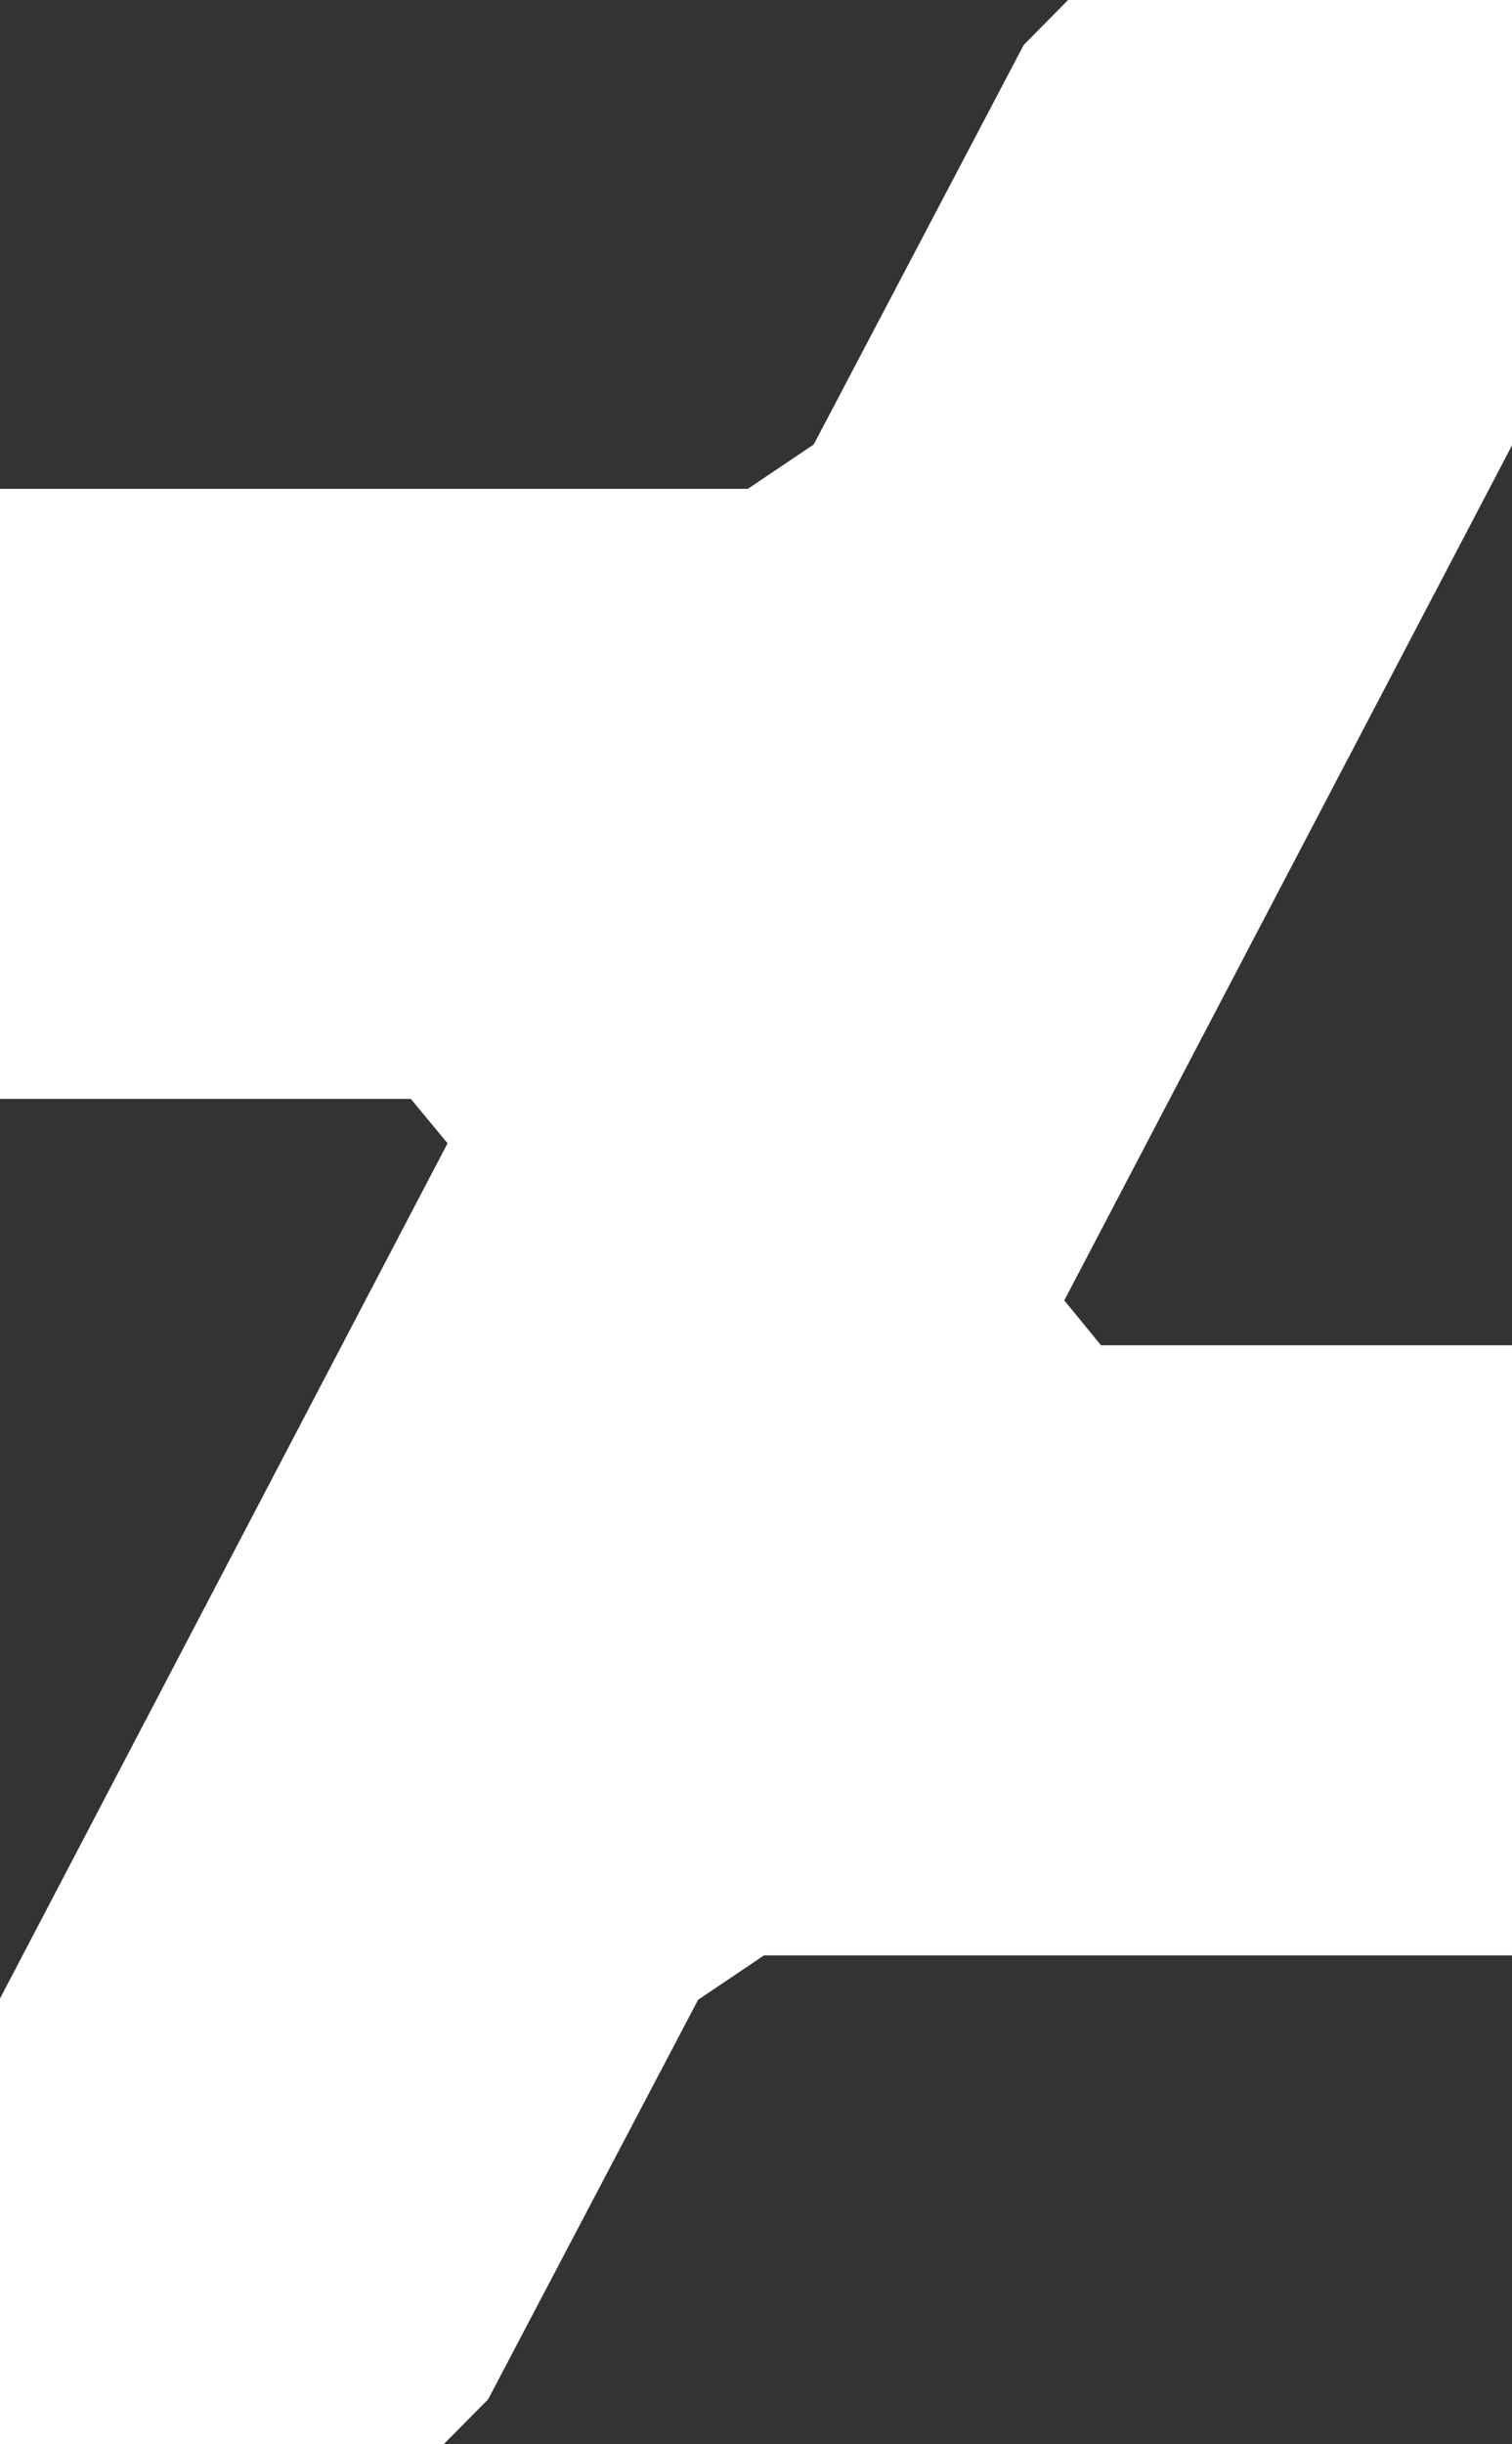<?xml version="1.0" encoding="UTF-8" standalone="no"?><svg xmlns="http://www.w3.org/2000/svg" xmlns:xlink="http://www.w3.org/1999/xlink" fill="#ffffff" height="32" preserveAspectRatio="xMidYMid meet" version="1" viewBox="6.1 0.0 19.8 32.0" width="19.8" zoomAndPan="magnify"><rect x="6.1" y="0.0" width="19.8" height="32.0" fill="#333333" stroke="none"/><g id="change1_1"><path d="M25.906 5.819v-5.819h-5.819l-0.581 0.588-2.75 5.231-0.863 0.581h-9.8v7.987h5.387l0.481 0.581-5.869 11.212v5.819h5.819l0.581-0.587 2.75-5.231 0.863-0.581h9.8v-7.988h-5.387l-0.481-0.587z"/></g></svg>